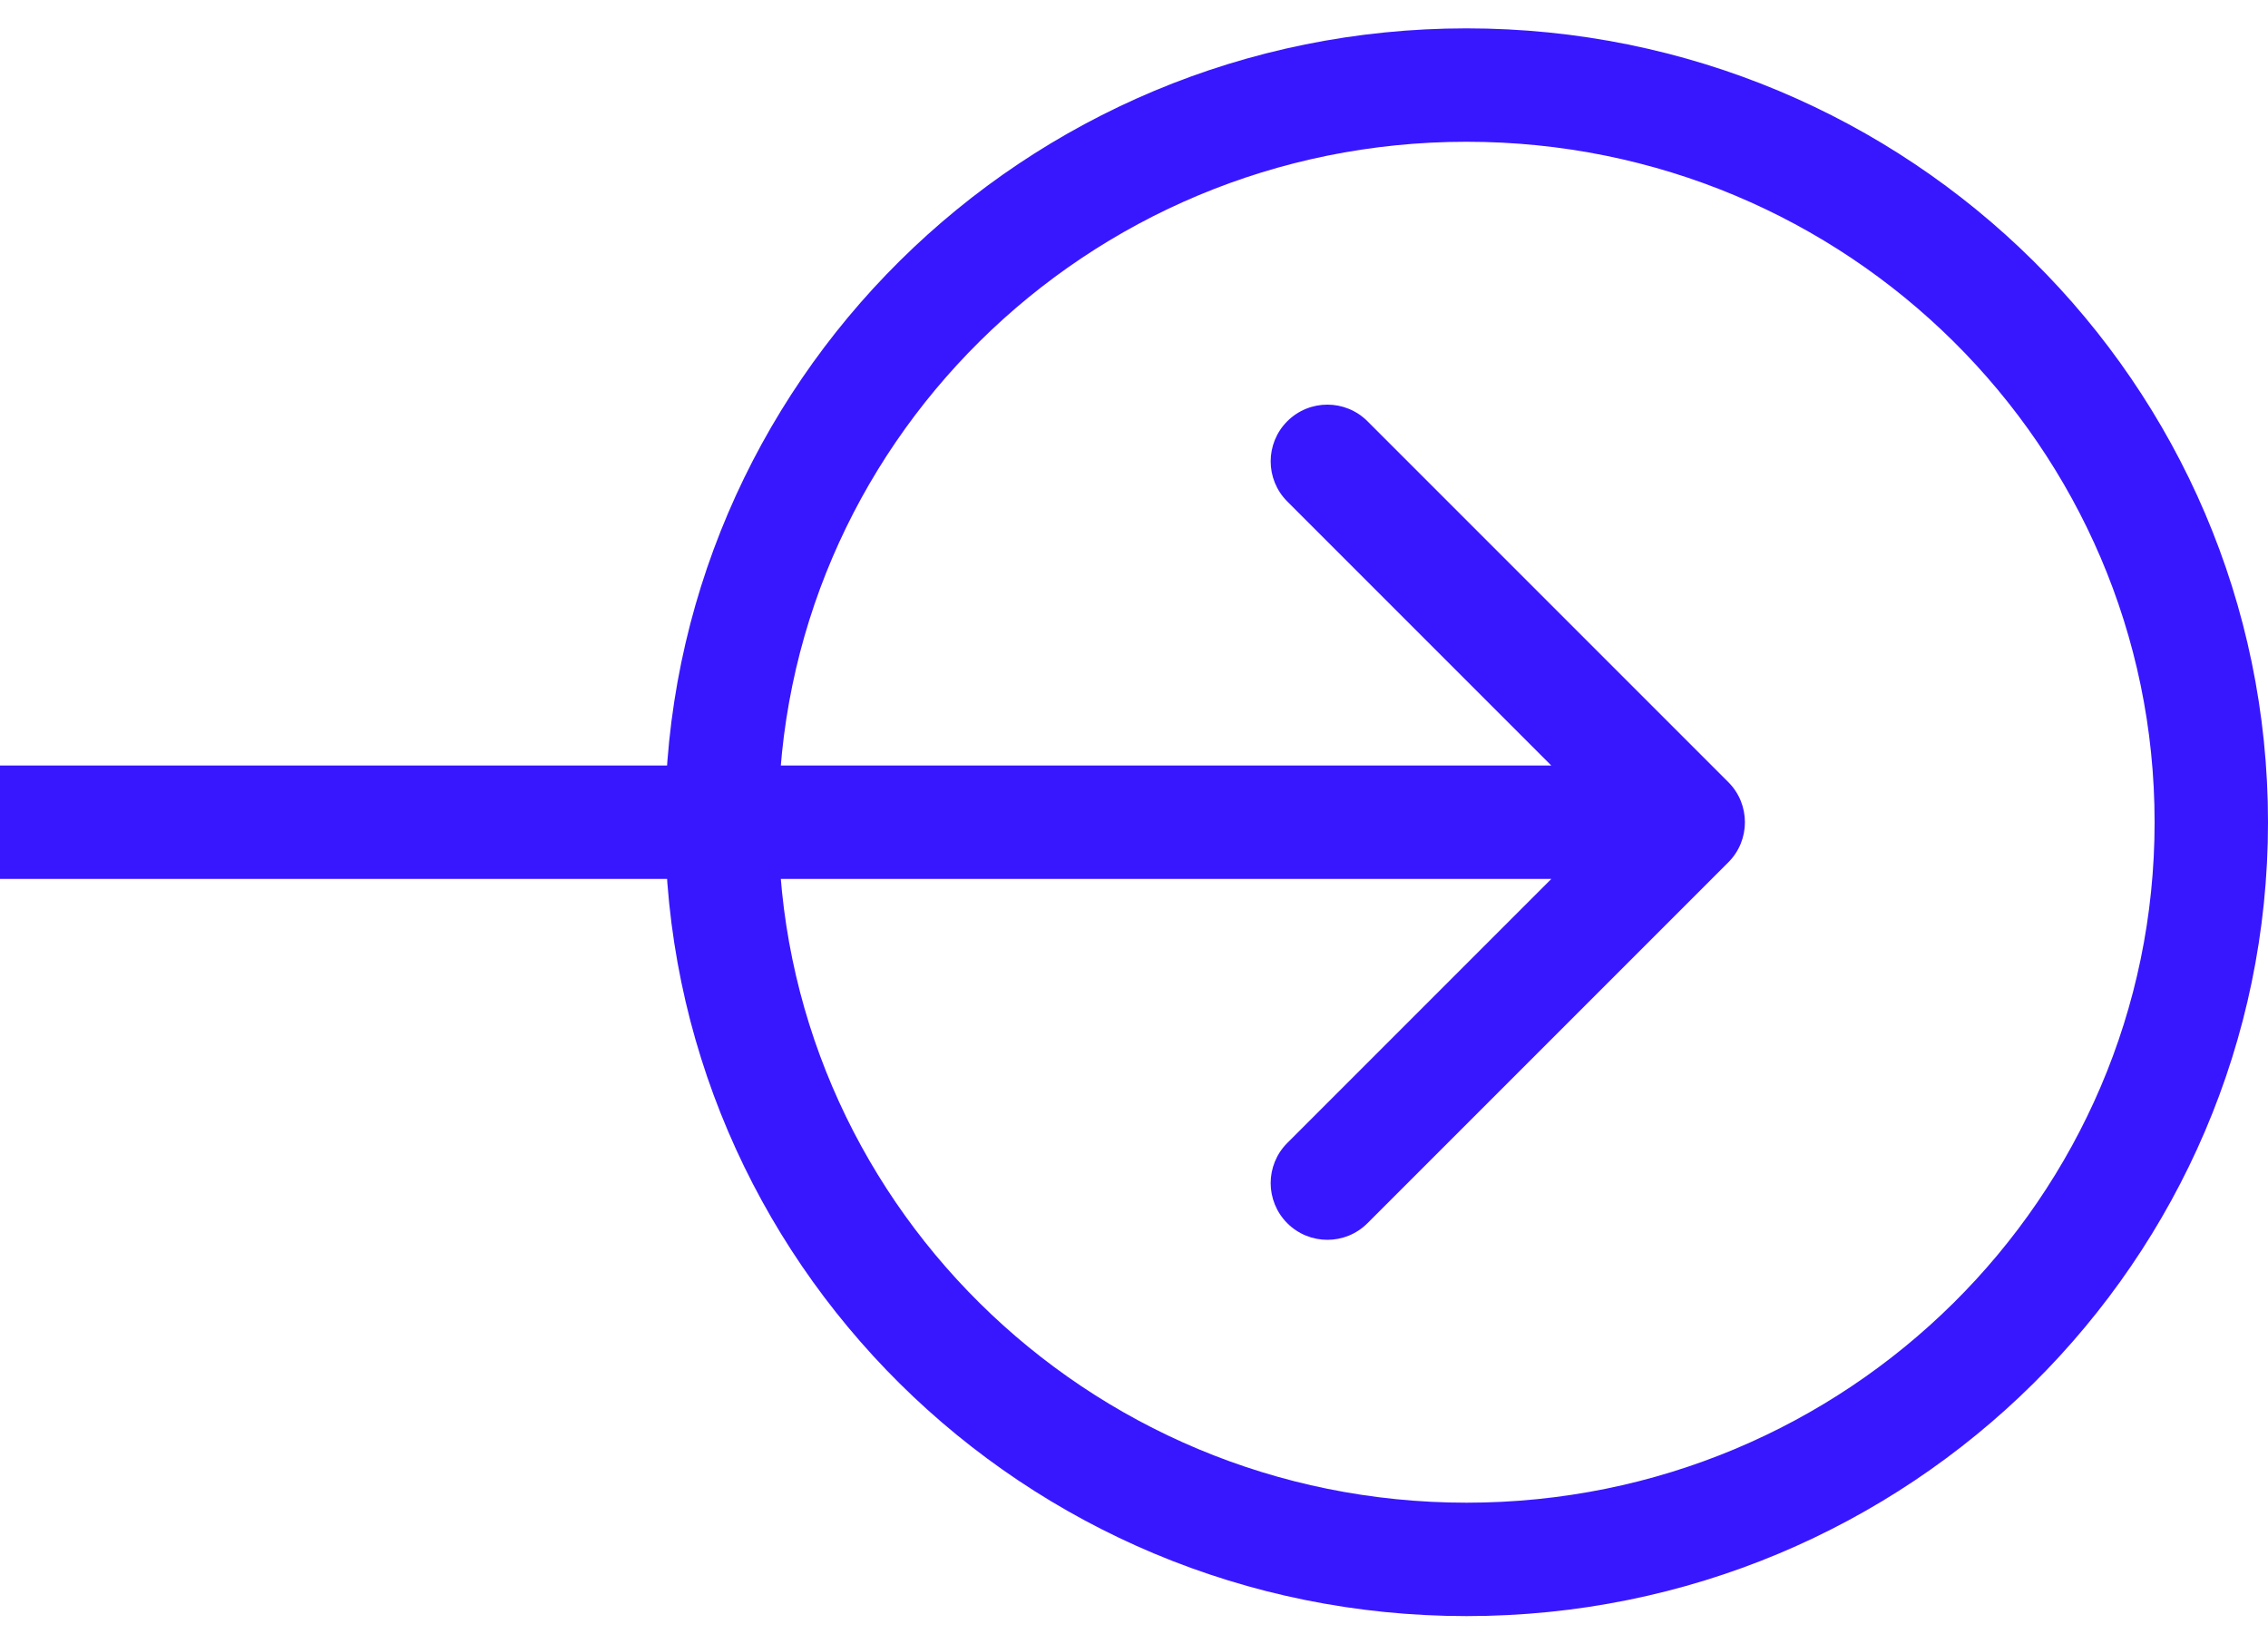<svg width="40" height="29" viewBox="0 0 40 29" fill="none" xmlns="http://www.w3.org/2000/svg">
<g clip-path="url(#clip0_1695_14232)">
<path d="M39 14.5C39 7.329 33.128 1.5 25.865 1.5C18.601 1.5 12.729 7.329 12.729 14.5C12.729 21.671 18.601 27.5 25.865 27.5C33.128 27.5 39 21.671 39 14.5Z" stroke="#3817FF" stroke-width="2"/>
<path d="M0 15.5C-0.552 15.5 -1 15.052 -1 14.5C-1 13.948 -0.552 13.5 0 13.5L0 15.5ZM30.482 13.793C30.872 14.183 30.872 14.817 30.482 15.207L24.118 21.571C23.727 21.962 23.094 21.962 22.703 21.571C22.313 21.18 22.313 20.547 22.703 20.157L28.36 14.5L22.703 8.843C22.313 8.453 22.313 7.819 22.703 7.429C23.094 7.038 23.727 7.038 24.118 7.429L30.482 13.793ZM0 13.5L29.774 13.5V15.5L0 15.5L0 13.5Z" fill="#3817FF"/>
</g>
<defs>
<clipPath id="clip0_1695_14232">
<rect width="40" height="28" fill="white" transform="translate(0 0.5)"/>
</clipPath>
</defs>
</svg>
